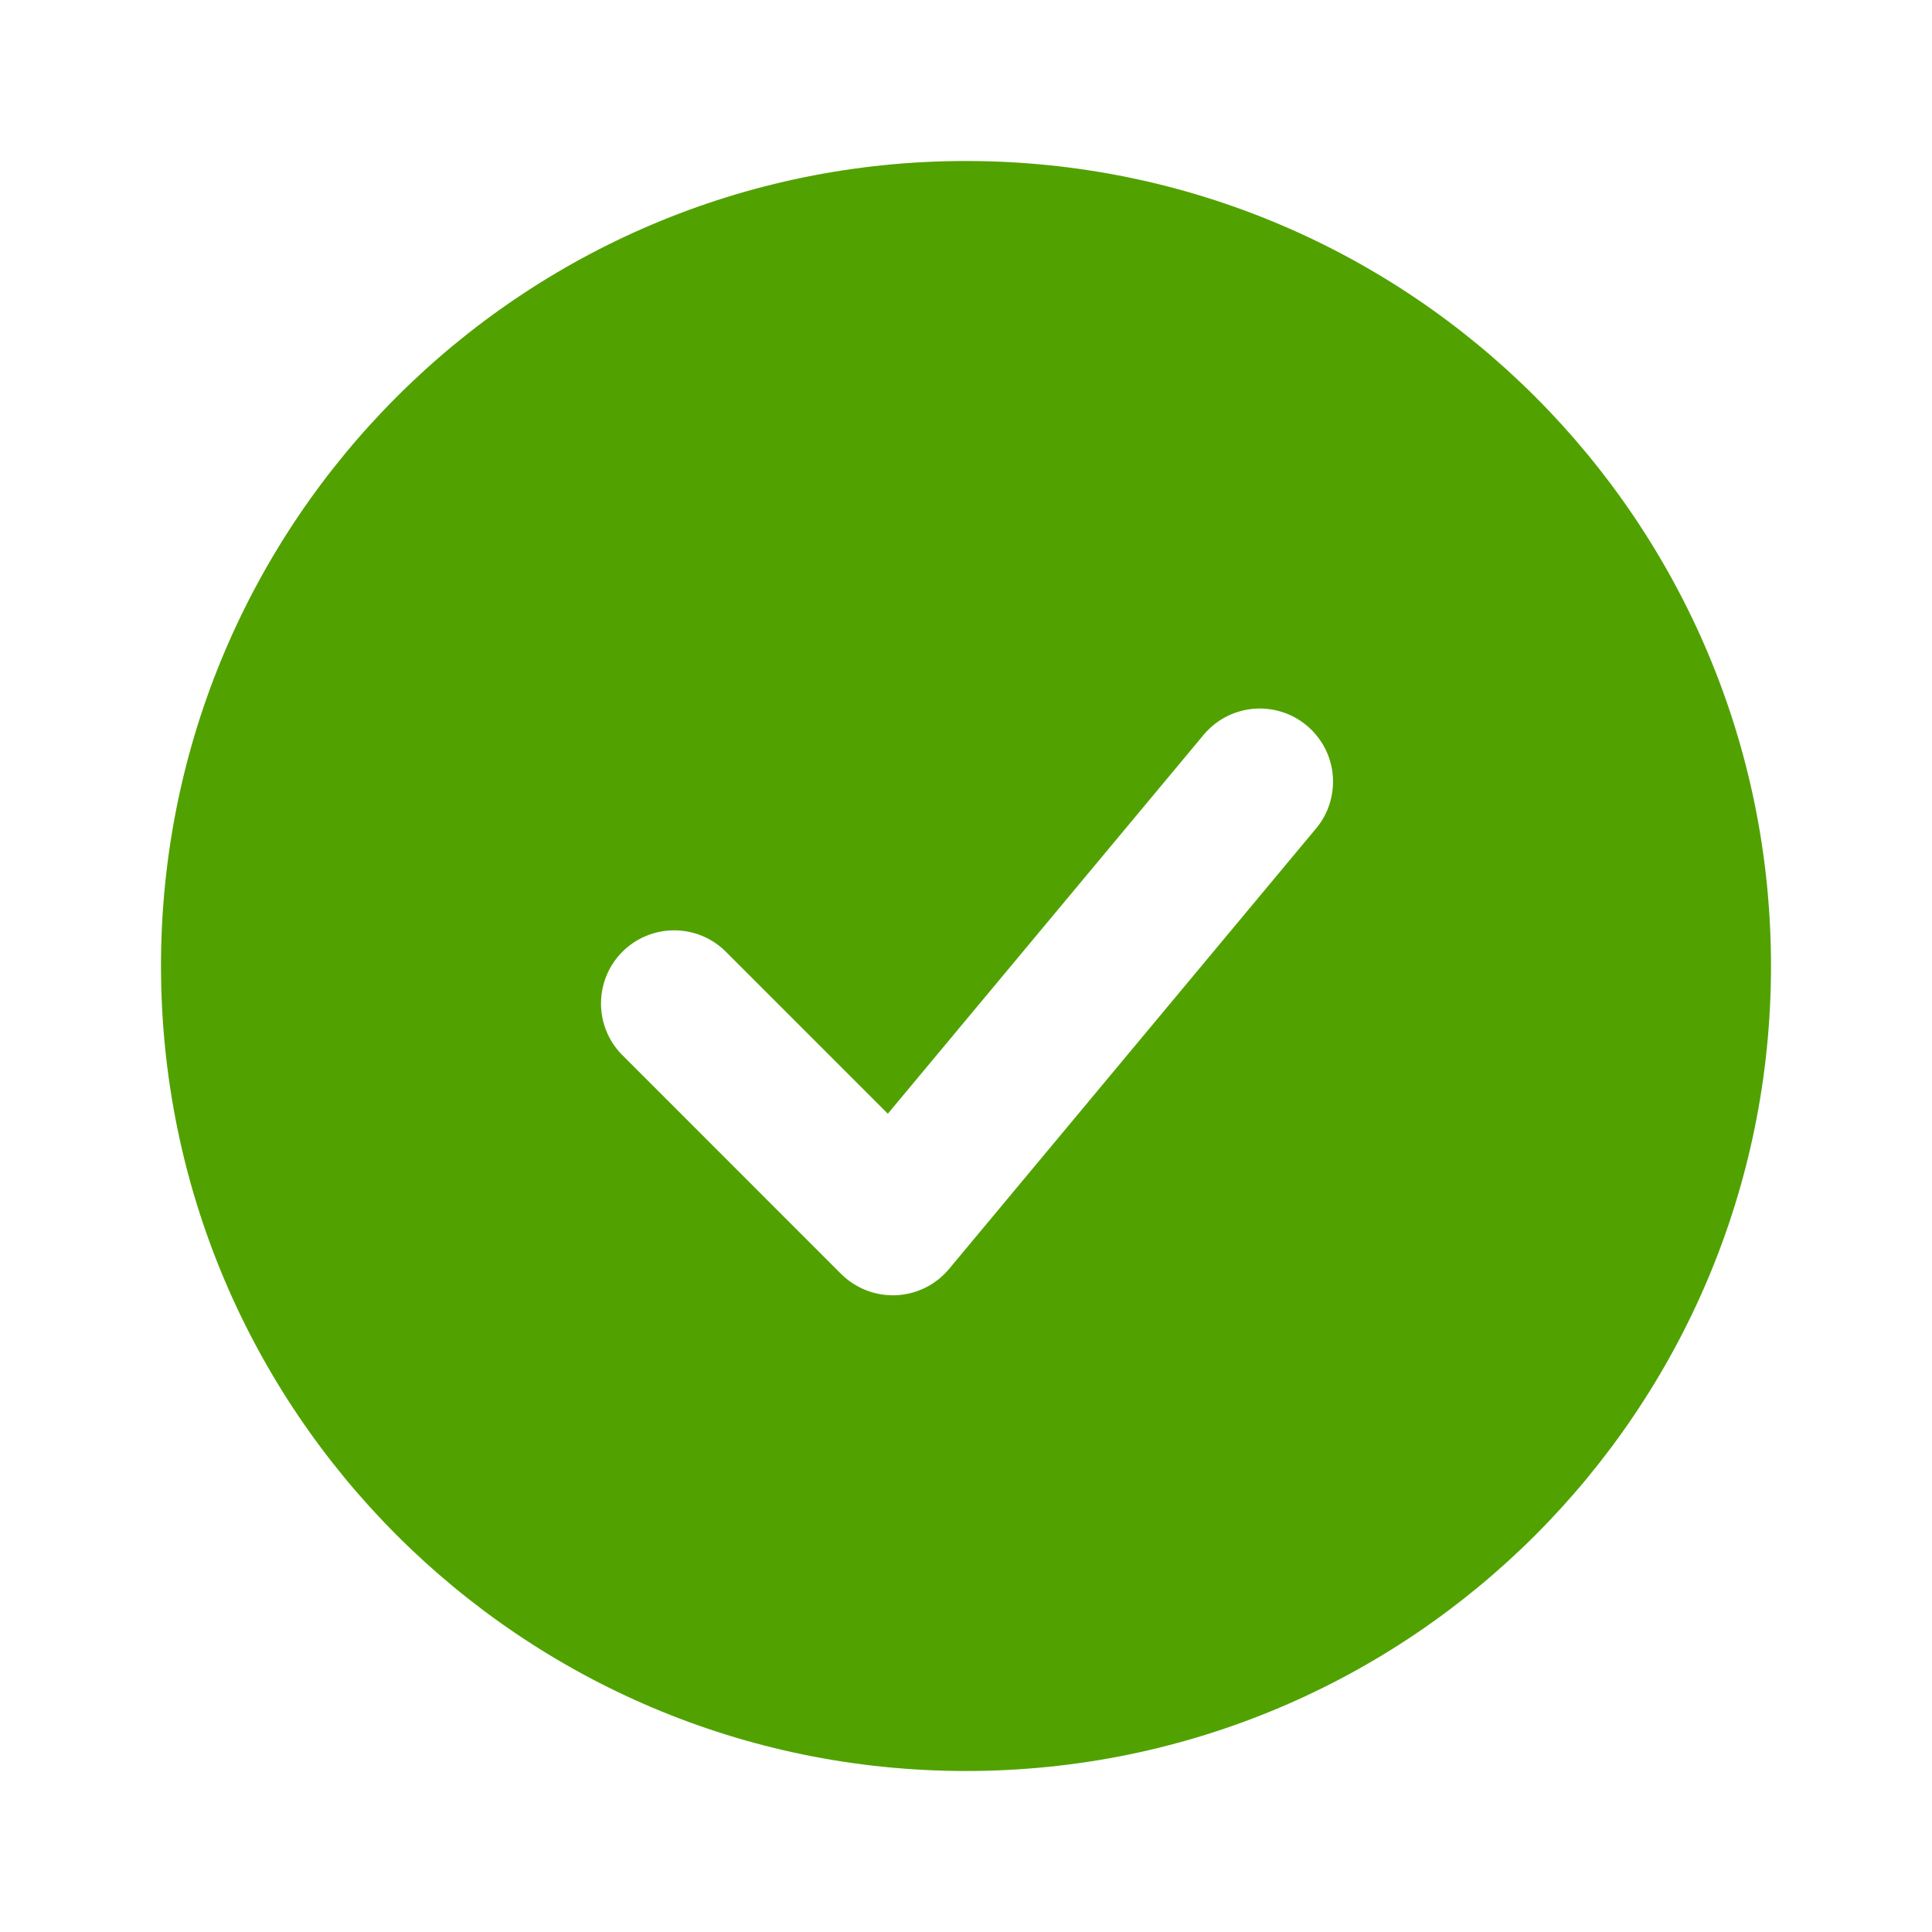 <svg width="24" height="24" viewBox="0 0 24 24" fill="none" xmlns="http://www.w3.org/2000/svg">
<path fill-rule="evenodd" clip-rule="evenodd" d="M12 2C6.477 2 2 6.477 2 12C2 17.523 6.477 22 12 22C17.523 22 22 17.523 22 12C22 6.477 17.523 2 12 2ZM16.334 10.309C16.414 10.218 16.475 10.112 16.513 9.997C16.551 9.881 16.566 9.76 16.557 9.639C16.547 9.518 16.514 9.401 16.458 9.293C16.402 9.185 16.325 9.09 16.232 9.012C16.139 8.935 16.032 8.876 15.915 8.841C15.8 8.806 15.678 8.794 15.557 8.806C15.437 8.819 15.32 8.855 15.213 8.913C15.107 8.972 15.014 9.05 14.938 9.145L11.029 13.835L9.006 11.812C8.835 11.646 8.605 11.555 8.367 11.557C8.129 11.559 7.901 11.654 7.732 11.823C7.563 11.991 7.468 12.22 7.466 12.458C7.464 12.696 7.555 12.926 7.721 13.097L10.448 15.825C10.537 15.914 10.645 15.983 10.762 16.029C10.88 16.075 11.006 16.095 11.132 16.09C11.258 16.084 11.382 16.052 11.495 15.996C11.608 15.94 11.708 15.861 11.789 15.764L16.334 10.309Z" fill="#51A200"/>
</svg>
